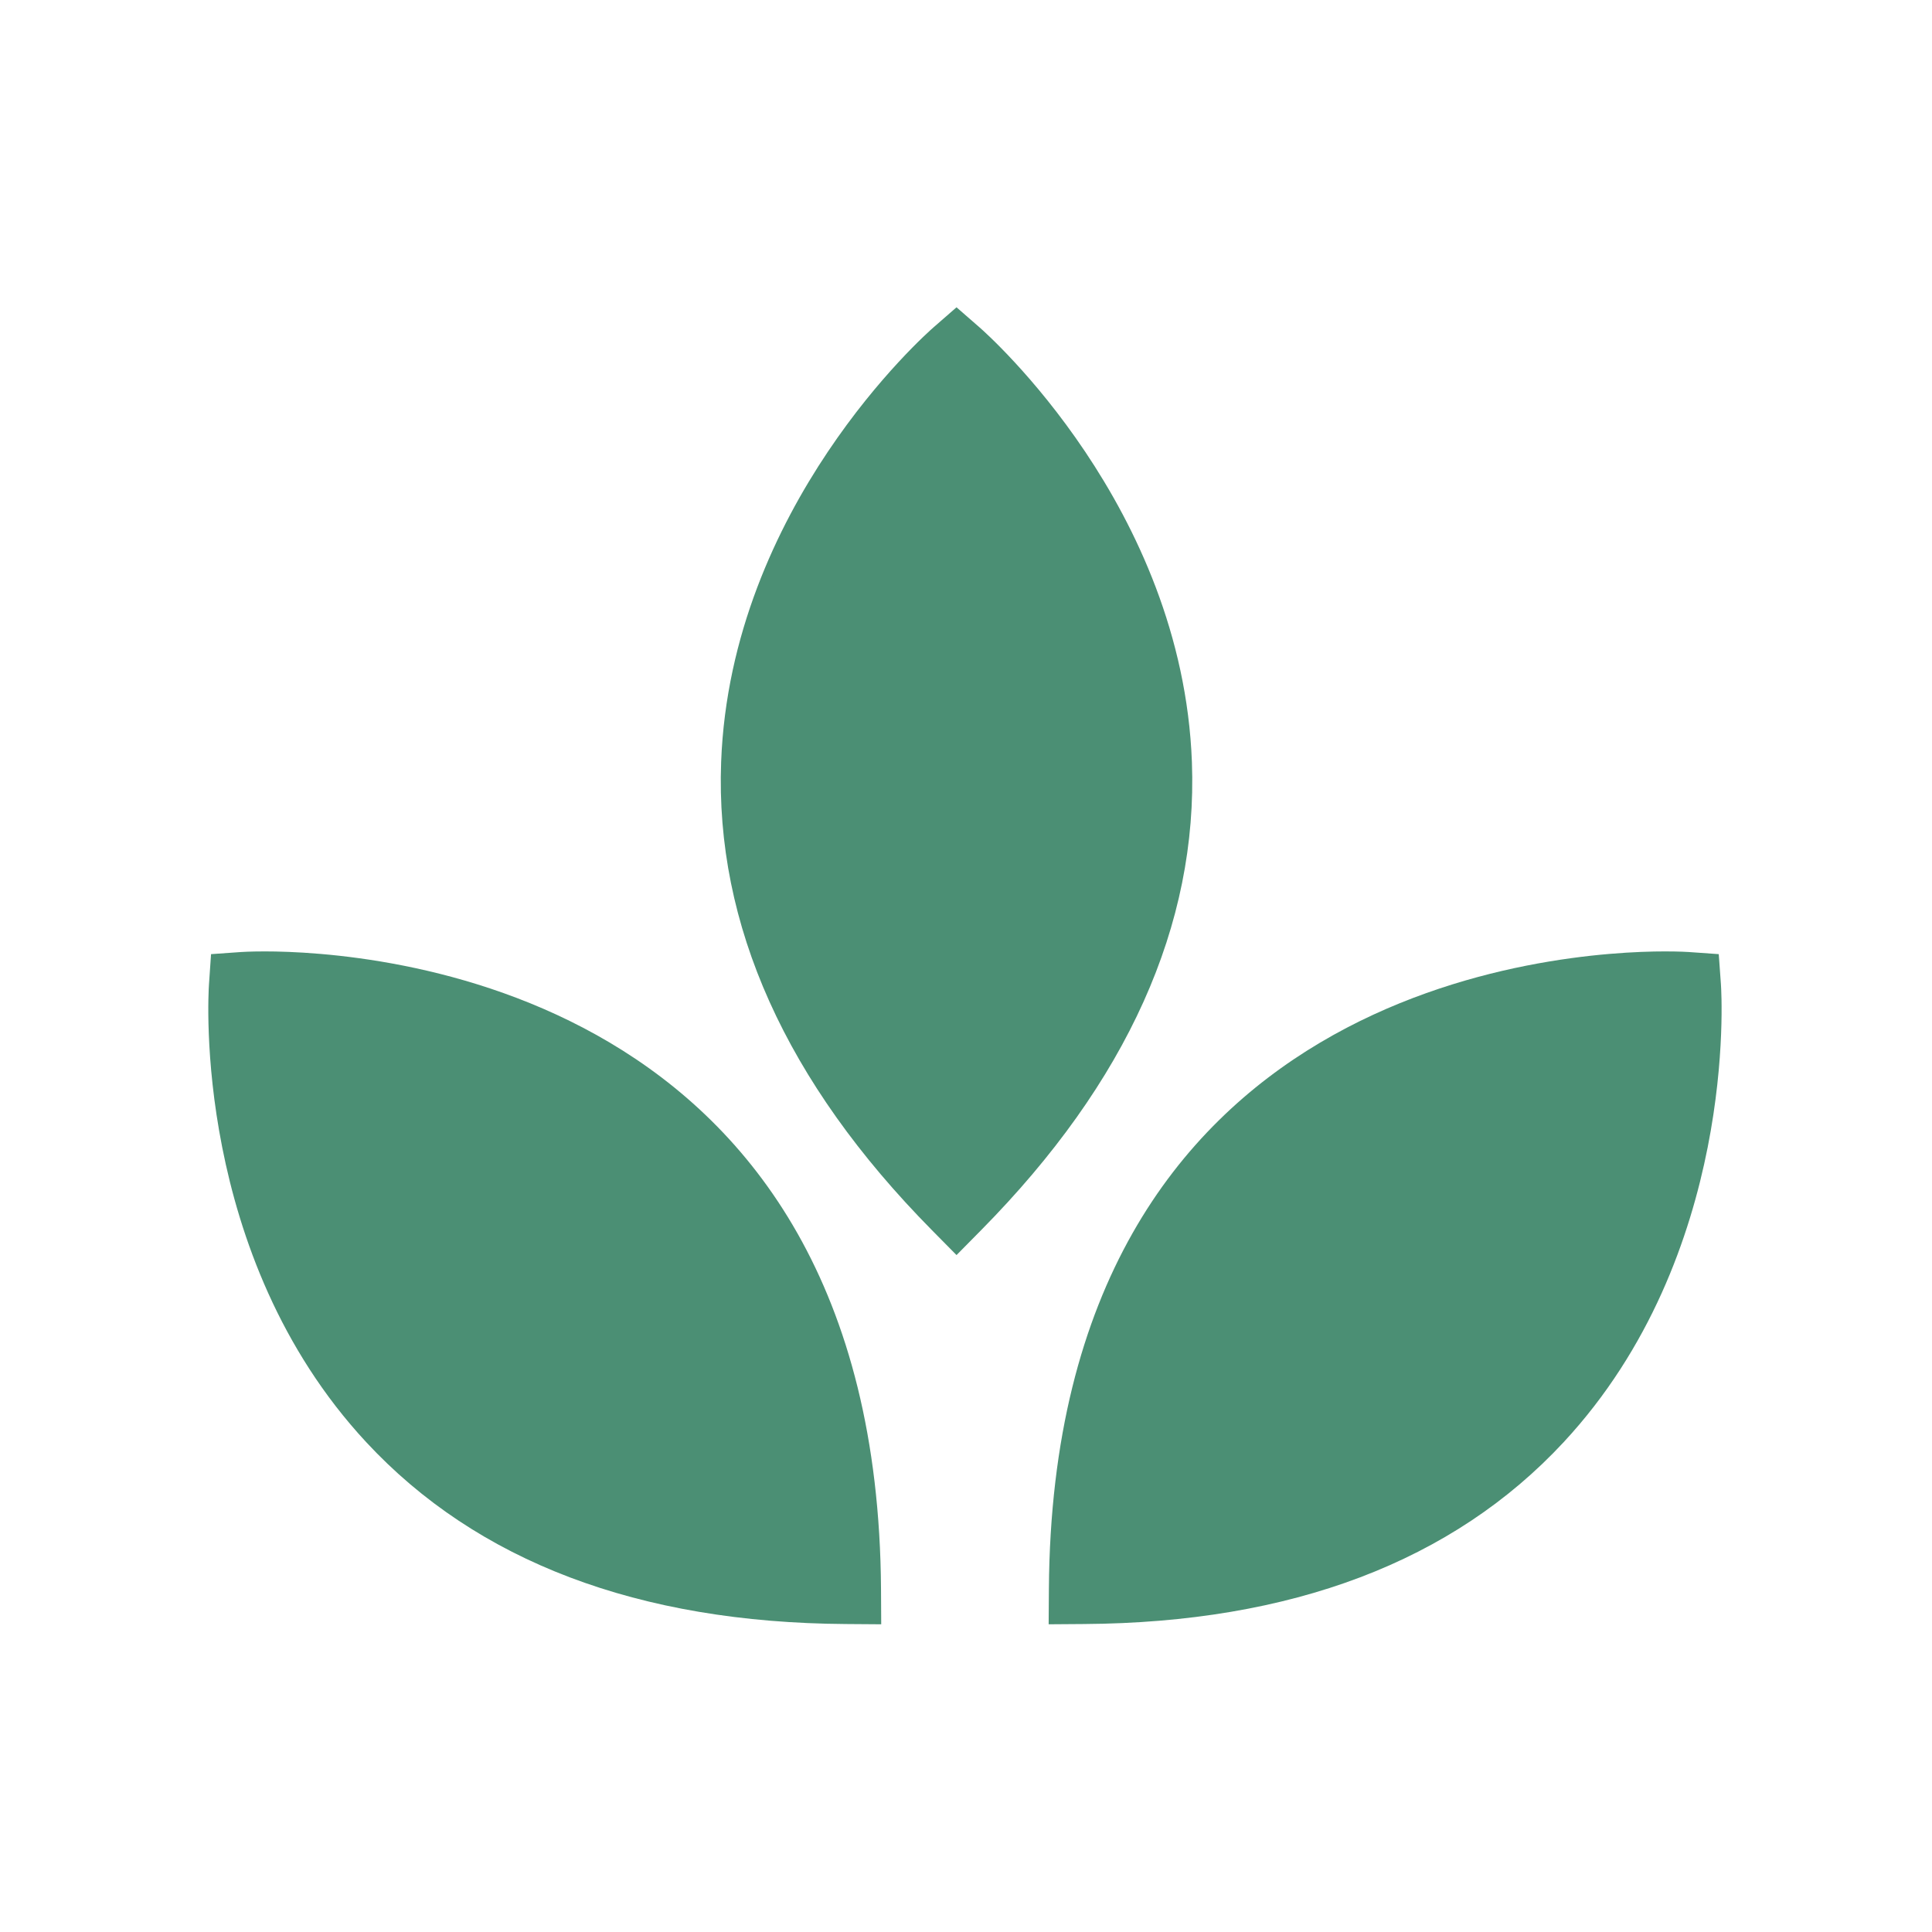 <svg xmlns="http://www.w3.org/2000/svg" xmlns:xlink="http://www.w3.org/1999/xlink" width="500" zoomAndPan="magnify" viewBox="0 0 375 375" height="500" preserveAspectRatio="xMidYMid meet" version="1.0"><path fill="#4b8f74" d="M 47.293 191.516 C 47.293 191.516 163.453 183.566 164.25 308.473 C 39.336 307.684 47.293 191.516 47.293 191.516 Z M 47.293 191.516 " fill-opacity="1" fill-rule="nonzero"/><path fill="#4b8f74" d="M 171.043 315.273 L 164.211 315.223 C 123.918 314.969 92.582 303.086 71.062 279.902 C 37.375 243.602 40.418 193.184 40.562 191.059 L 40.965 185.199 L 46.836 184.785 C 46.836 184.785 48.488 184.668 51.41 184.668 C 71.25 184.668 170.254 190.637 171.004 308.43 Z M 54 198.195 C 54.375 211.98 57.801 245.82 81.043 270.809 C 98.695 289.773 124.336 300.098 157.328 301.551 C 153.273 208.957 80.645 198.77 54 198.195 Z M 54 198.195 " fill-opacity="1" fill-rule="nonzero"/><path fill="#4b8f74" d="M 185.66 68.609 C 185.66 68.609 273.422 145.117 185.66 234.004 C 97.902 145.117 185.66 68.609 185.66 68.609 Z M 185.66 68.609 " fill-opacity="1" fill-rule="nonzero"/><path fill="#4b8f74" d="M 185.66 243.609 L 180.859 238.746 C 152.547 210.074 138.789 179.508 139.973 147.902 C 141.824 98.414 179.613 64.918 181.223 63.516 L 185.66 59.648 L 190.098 63.516 C 191.707 64.918 229.492 98.414 231.348 147.902 C 232.527 179.512 218.773 210.074 190.461 238.746 Z M 185.66 78.082 C 176.168 88.109 154.688 114.449 153.461 148.531 C 152.531 174.426 163.355 199.855 185.66 224.211 C 207.961 199.855 218.785 174.426 217.859 148.531 C 216.633 114.449 195.156 88.109 185.66 78.082 Z M 185.66 78.082 " fill-opacity="1" fill-rule="nonzero"/><path fill="#4b8f74" d="M 327.293 191.516 C 327.293 191.516 211.145 183.566 210.34 308.473 C 335.254 307.684 327.293 191.516 327.293 191.516 Z M 327.293 191.516 " fill-opacity="1" fill-rule="nonzero"/><path fill="#4b8f74" d="M 203.543 315.273 L 203.59 308.43 C 204.344 190.637 303.34 184.668 323.176 184.668 C 326.098 184.668 327.754 184.785 327.754 184.785 L 333.609 185.199 L 334.031 191.059 C 334.176 193.184 337.215 243.594 303.527 279.902 C 282.016 303.086 250.676 314.969 210.375 315.223 Z M 320.609 198.195 C 293.965 198.77 221.32 208.941 217.258 301.551 C 250.309 300.098 275.973 289.742 293.629 270.711 C 316.898 245.645 320.258 211.938 320.609 198.195 Z M 320.609 198.195 " fill-opacity="1" fill-rule="nonzero"/></svg>